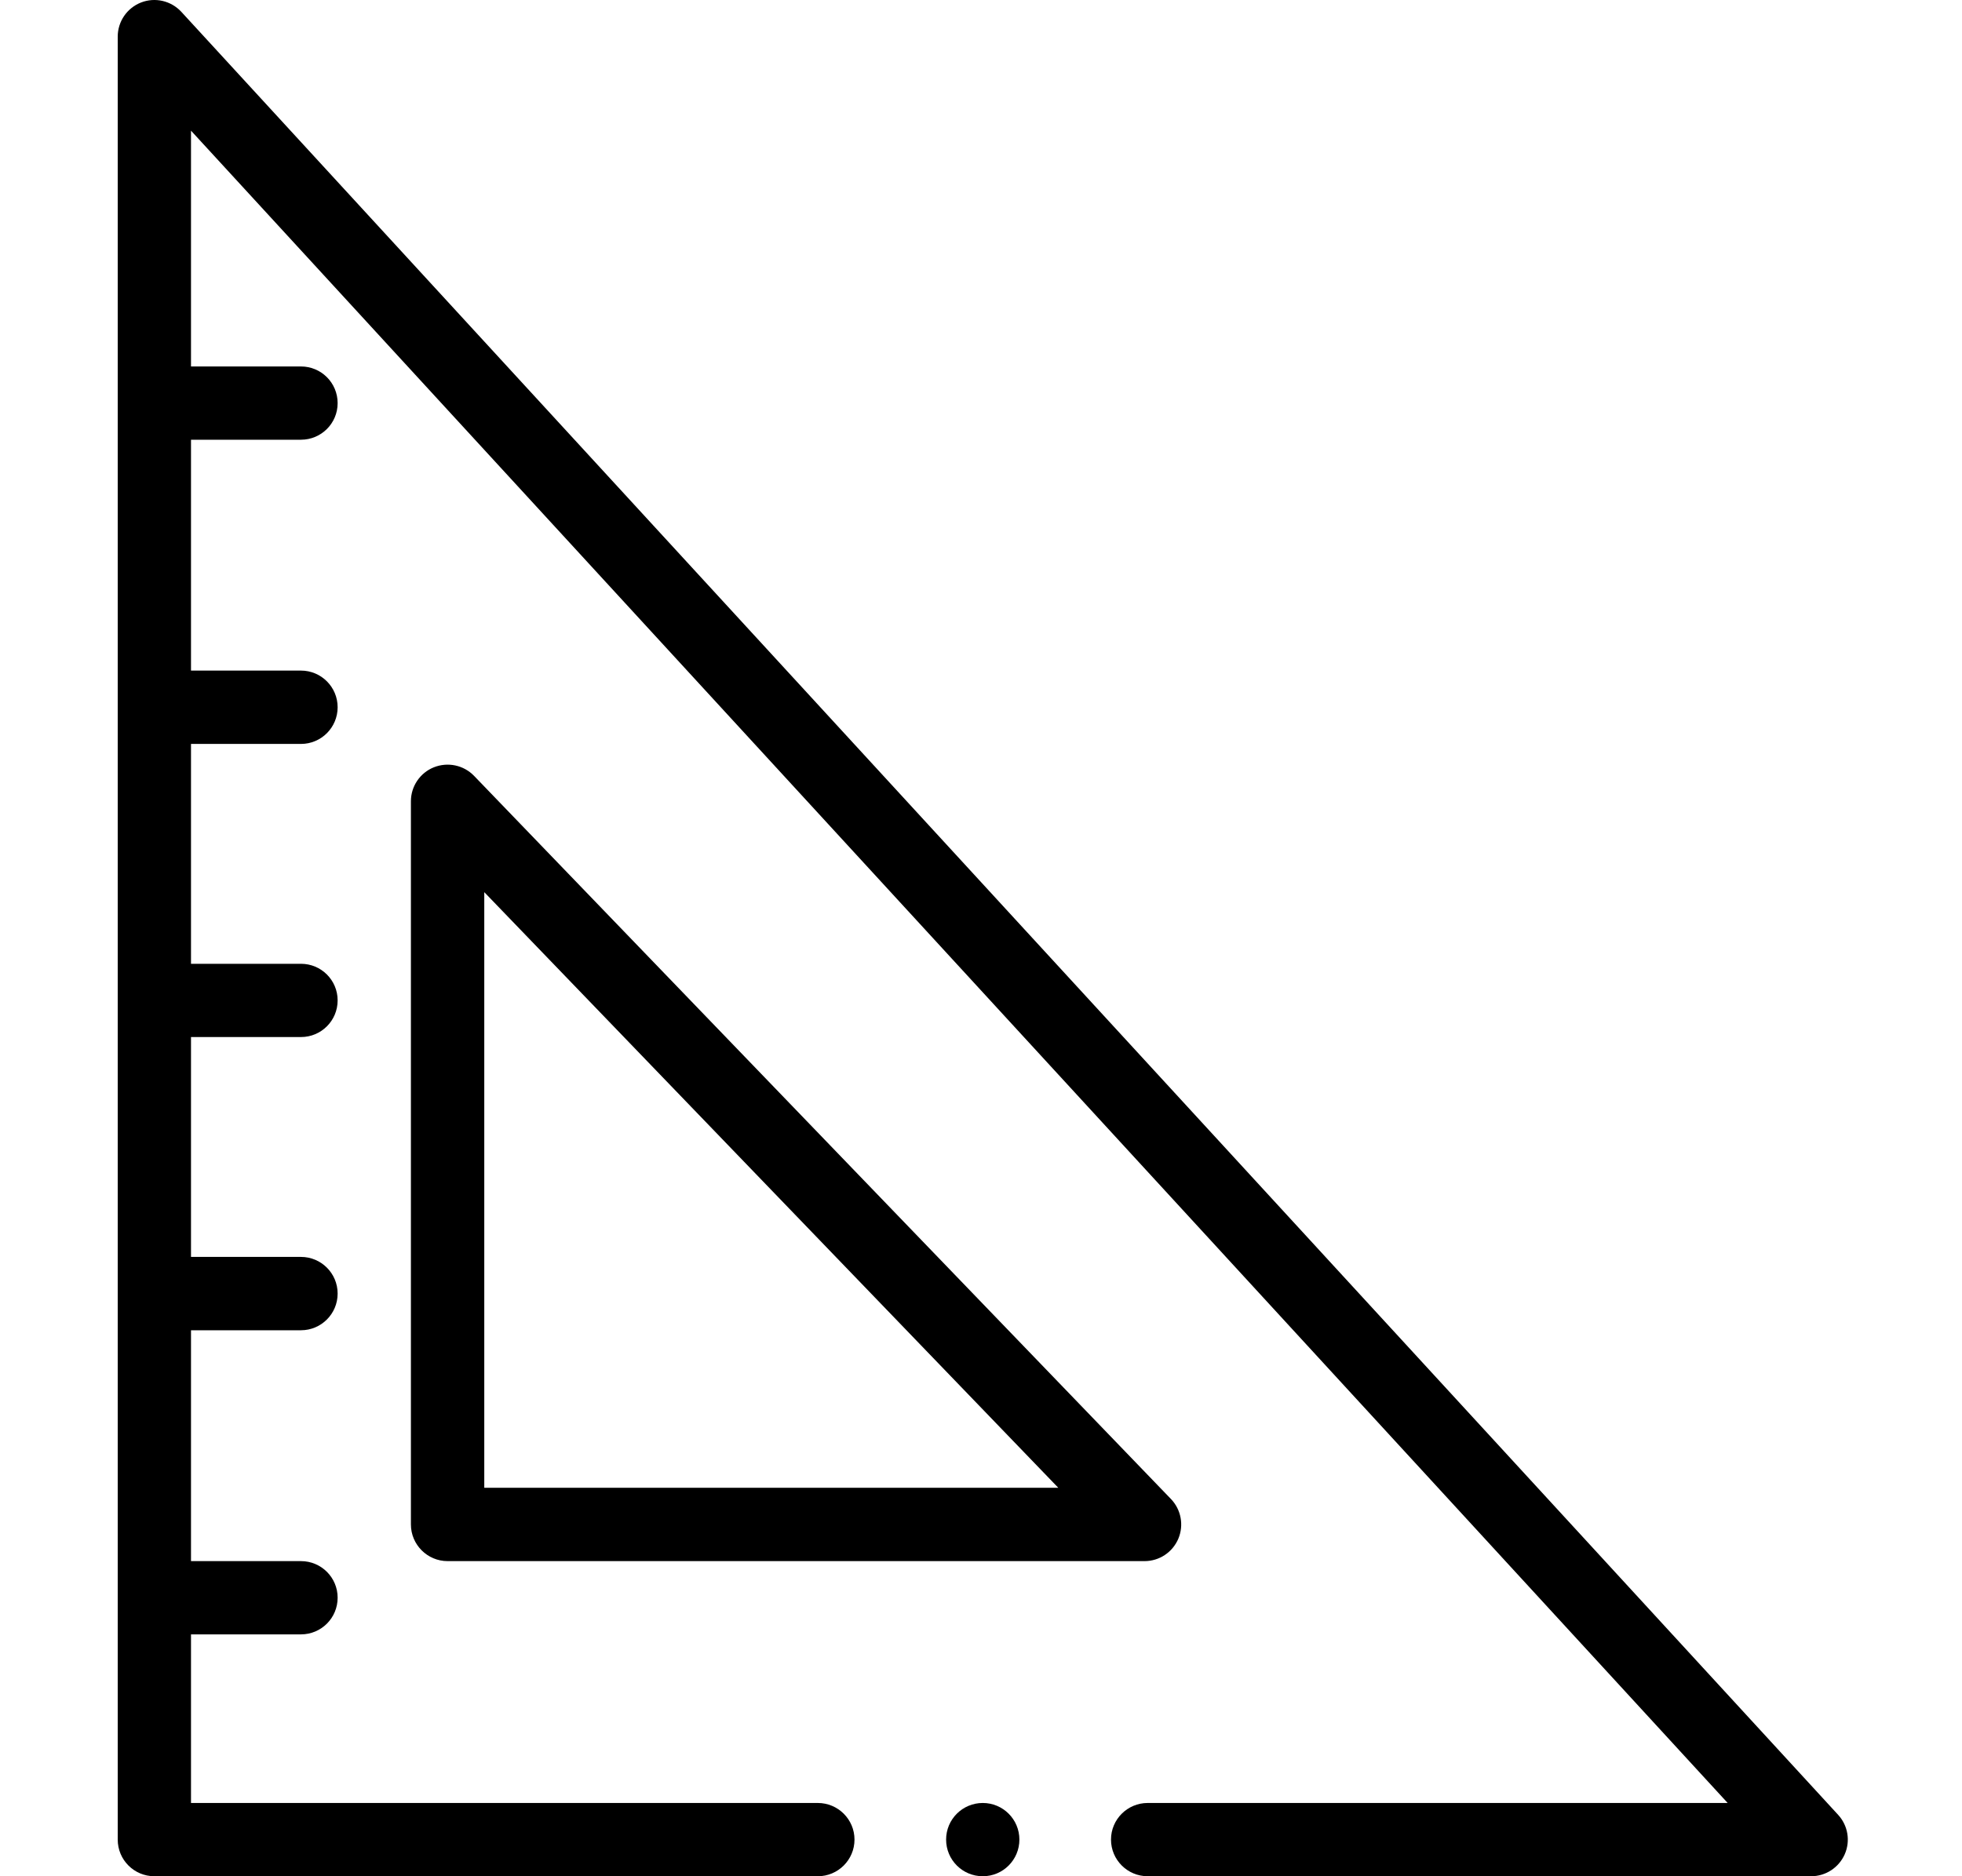<svg xmlns="http://www.w3.org/2000/svg" width="23" height="22" viewBox="0 0 23 22" fill="none"><g clip-path="url(#clip0_331_4990)"><path d="M13.813 18.043C13.88 17.884 13.846 17.701 13.727 17.577L5.557 9.097C5.435 8.971 5.249 8.932 5.086 8.997C4.924 9.062 4.817 9.22 4.817 9.395V17.875C4.817 18.112 5.01 18.305 5.247 18.305H13.417C13.59 18.305 13.745 18.202 13.813 18.043ZM5.677 17.445V10.461L12.406 17.445H5.677Z" fill="black"></path><path d="M11.95 21.57C11.95 21.808 11.758 22 11.521 22C11.283 22 11.091 21.808 11.091 21.57C11.091 21.333 11.283 21.141 11.521 21.141C11.758 21.141 11.95 21.333 11.95 21.57Z" fill="black"></path><path d="M2.126 0.139C2.006 0.009 1.819 -0.035 1.654 0.029C1.488 0.094 1.38 0.253 1.38 0.43V21.57C1.38 21.808 1.572 22 1.81 22H9.587C9.824 22 10.017 21.808 10.017 21.57C10.017 21.333 9.824 21.141 9.587 21.141H2.239V19.164H3.528C3.766 19.164 3.958 18.972 3.958 18.734C3.958 18.497 3.766 18.305 3.528 18.305H2.239V15.598H3.528C3.766 15.598 3.958 15.405 3.958 15.168C3.958 14.931 3.766 14.738 3.528 14.738H2.239V12.16H3.528C3.766 12.16 3.958 11.968 3.958 11.73C3.958 11.493 3.766 11.301 3.528 11.301H2.239V8.723H3.528C3.766 8.723 3.958 8.53 3.958 8.293C3.958 8.056 3.766 7.863 3.528 7.863H2.239V5.156H3.528C3.766 5.156 3.958 4.964 3.958 4.727C3.958 4.489 3.766 4.297 3.528 4.297H2.239V1.532L20.253 21.141H13.454C13.217 21.141 13.024 21.333 13.024 21.57C13.024 21.808 13.217 22 13.454 22H21.231C21.402 22 21.556 21.899 21.625 21.743C21.694 21.587 21.663 21.405 21.548 21.28L2.126 0.139Z" fill="black"></path></g><defs><clipPath id="clip0_331_4990"><rect width="22" height="22" fill="white" transform="translate(0.478)"></rect></clipPath></defs></svg>